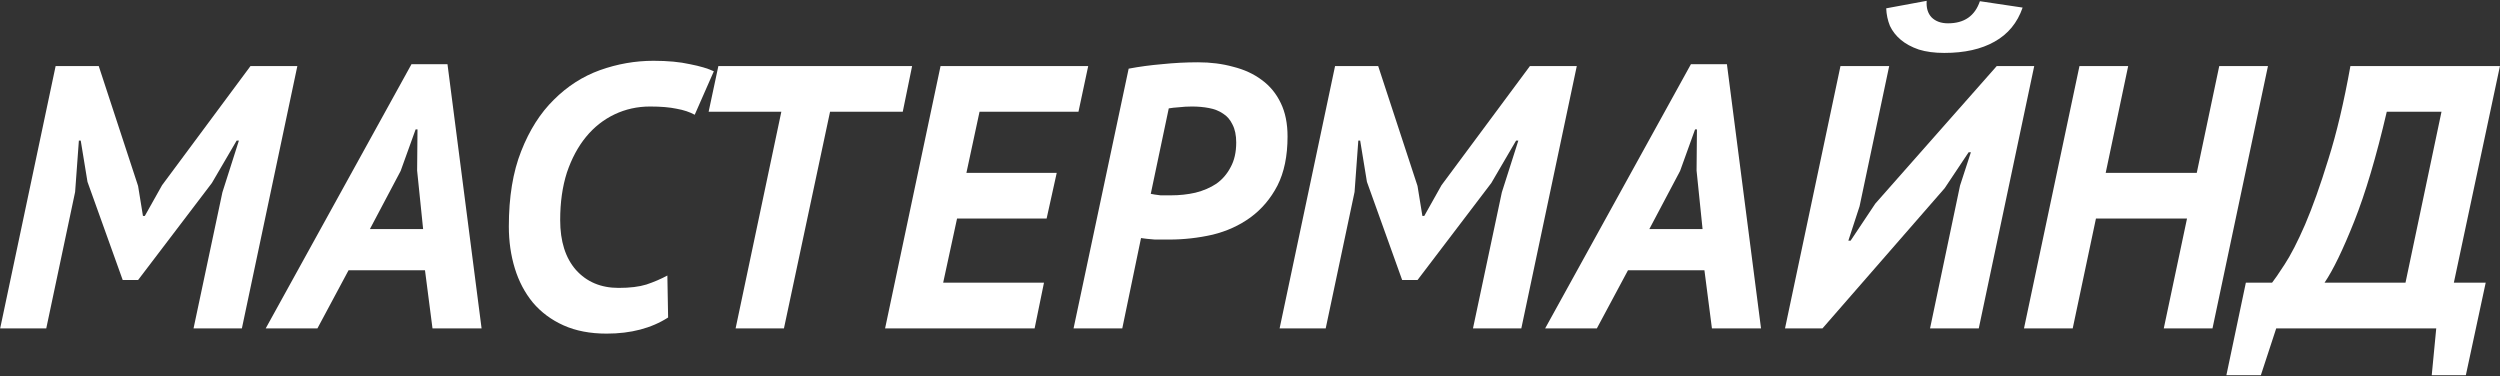 <?xml version="1.0" encoding="UTF-8"?> <svg xmlns="http://www.w3.org/2000/svg" width="2048" height="308" viewBox="0 0 2048 308" fill="none"><rect x="0" y="0" width="2048" height="308" fill="#333333" stroke="none"/> <path d="M182.191 157.559L195.699 115.193H193.857L173.595 149.884L113.116 229.397H100.529L71.671 148.963L66.145 115.193H64.61L61.54 157.252L37.901 269H0.14L45.576 54.1H80.881L113.116 152.34L117.107 176.9H118.642L132.764 151.726L205.216 54.1H243.591L198.155 269H158.552L182.191 157.559Z" fill="white"></path> <path d="M348.156 221.415H285.528L260.047 269H217.681L337.104 52.565H366.576L394.513 269H354.296L348.156 221.415ZM303.027 187.645H346.621L341.709 139.753L342.016 105.983H340.481L328.201 140.06L303.027 187.645Z" fill="white"></path> <path d="M547.317 260.097C533.604 268.898 516.822 273.298 496.969 273.298C483.461 273.298 471.693 271.047 461.664 266.544C451.635 262.041 443.244 255.799 436.49 247.817C429.941 239.835 425.029 230.523 421.754 219.88C418.479 209.237 416.842 197.776 416.842 185.496C416.842 161.345 420.219 140.776 426.973 123.789C433.727 106.597 442.63 92.577 453.682 81.73C464.734 70.678 477.321 62.594 491.443 57.477C505.77 52.36 520.403 49.802 535.344 49.802C547.01 49.802 556.936 50.723 565.123 52.565C573.514 54.202 580.064 56.147 584.771 58.398L569.114 94.01C565.021 91.759 560.109 90.121 554.378 89.098C548.648 87.87 541.382 87.256 532.581 87.256C522.143 87.256 512.421 89.405 503.416 93.703C494.411 98.001 486.633 104.141 480.084 112.123C473.535 120.105 468.316 129.827 464.427 141.288C460.743 152.749 458.901 165.746 458.901 180.277C458.901 197.674 463.199 211.284 471.795 221.108C480.596 230.932 492.262 235.844 506.793 235.844C516.003 235.844 523.576 234.923 529.511 233.081C535.651 231.034 541.382 228.578 546.703 225.713L547.317 260.097Z" fill="white"></path> <path d="M739.535 91.554H679.977L642.216 269H602.613L640.067 91.554H580.509L588.491 54.1H747.21L739.535 91.554Z" fill="white"></path> <path d="M770.504 54.1H810.414H891.462L883.48 91.554H802.432L791.687 141.595H865.674L857.385 179.049H784.012L772.653 231.546H855.236L847.561 269H764.978H725.068L770.504 54.1Z" fill="white"></path> <path d="M924.596 56.249C933.192 54.612 942.3 53.384 951.919 52.565C961.743 51.542 971.567 51.03 981.391 51.03C991.829 51.03 1001.45 52.258 1010.25 54.714C1019.25 56.965 1027.03 60.547 1033.58 65.459C1040.34 70.371 1045.55 76.716 1049.24 84.493C1052.92 92.066 1054.76 101.173 1054.76 111.816C1054.76 127.78 1052 141.186 1046.48 152.033C1040.95 162.676 1033.58 171.374 1024.37 178.128C1015.37 184.677 1005.03 189.385 993.364 192.25C981.698 194.911 969.827 196.241 957.752 196.241C956.729 196.241 955.091 196.241 952.84 196.241C950.793 196.241 948.542 196.241 946.086 196.241C943.835 196.036 941.583 195.832 939.332 195.627C937.285 195.422 935.751 195.218 934.727 195.013L919.377 269H879.467L924.596 56.249ZM942.709 158.787C943.528 158.992 944.654 159.196 946.086 159.401C947.519 159.606 949.054 159.81 950.691 160.015C952.533 160.015 954.17 160.015 955.603 160.015C957.24 160.015 958.469 160.015 959.287 160.015C966.246 160.015 972.898 159.299 979.242 157.866C985.792 156.229 991.522 153.773 996.434 150.498C1001.35 147.019 1005.23 142.516 1008.1 136.99C1011.17 131.464 1012.71 124.71 1012.71 116.728C1012.71 110.793 1011.68 105.881 1009.64 101.992C1007.79 98.103 1005.23 95.136 1001.96 93.089C998.685 90.838 994.797 89.303 990.294 88.484C985.996 87.665 981.391 87.256 976.479 87.256C972.795 87.256 969.213 87.461 965.734 87.87C962.459 88.075 959.696 88.382 957.445 88.791L942.709 158.787Z" fill="white"></path> <path d="M1230.31 157.559L1243.82 115.193H1241.97L1221.71 149.884L1161.23 229.397H1148.65L1119.79 148.963L1114.26 115.193H1112.73L1109.66 157.252L1086.02 269H1048.26L1093.69 54.1H1129L1161.23 152.34L1165.22 176.9H1166.76L1180.88 151.726L1253.33 54.1H1291.71L1246.27 269H1206.67L1230.31 157.559Z" fill="white"></path> <path d="M1396.27 221.415H1333.64L1308.16 269H1265.8L1385.22 52.565H1414.69L1442.63 269H1402.41L1396.27 221.415ZM1351.14 187.645H1394.74L1389.83 139.753L1390.13 105.983H1388.6L1376.32 140.06L1351.14 187.645Z" fill="white"></path> <path d="M1605.66 152.033L1614.56 124.71H1612.72L1593.07 154.182L1492.99 269H1462.29L1507.72 54.1H1547.63L1523.38 168.918L1514.17 197.162H1516.01L1536.27 166.769L1635.74 54.1H1666.44L1621.01 269H1581.1L1605.66 152.033ZM1578.33 0.682C1577.92 6.413 1579.25 10.915 1582.32 14.19C1585.6 17.465 1590.1 19.102 1595.83 19.102C1609.14 19.102 1617.83 13.064 1621.93 0.989L1656.93 6.208C1652.63 18.693 1644.95 28.005 1633.9 34.145C1623.05 40.285 1609.34 43.355 1592.76 43.355C1584.78 43.355 1577.82 42.434 1571.89 40.592C1565.95 38.545 1561.04 35.885 1557.15 32.61C1553.26 29.335 1550.29 25.549 1548.25 21.251C1546.41 16.748 1545.38 11.939 1545.18 6.822L1578.33 0.682Z" fill="white"></path> <path d="M1791.6 179.049H1717L1697.97 269H1658.06L1703.5 54.1H1743.41L1724.99 141.595H1799.59L1818.01 54.1H1857.92L1812.48 269H1772.57L1791.6 179.049Z" fill="white"></path> <path d="M2020.02 307.375H1992.08L1995.77 269H1864.68L1852.09 307.375H1823.85L1839.81 231.546H1861.3C1863.14 229.295 1866.52 224.383 1871.43 216.81C1876.55 209.033 1882.18 198.083 1888.32 183.961C1894.46 169.634 1900.8 151.828 1907.35 130.543C1914.11 109.258 1920.14 83.777 1925.46 54.1H1961.38H2008.05H2047.96L2010.2 231.546H2036.29L2020.02 307.375ZM1970.59 231.546L2000.07 91.554H1955.24C1946.65 128.394 1937.74 158.378 1928.53 181.505C1919.32 204.632 1911.24 221.313 1904.28 231.546H1970.59Z" fill="white"></path> </svg> 